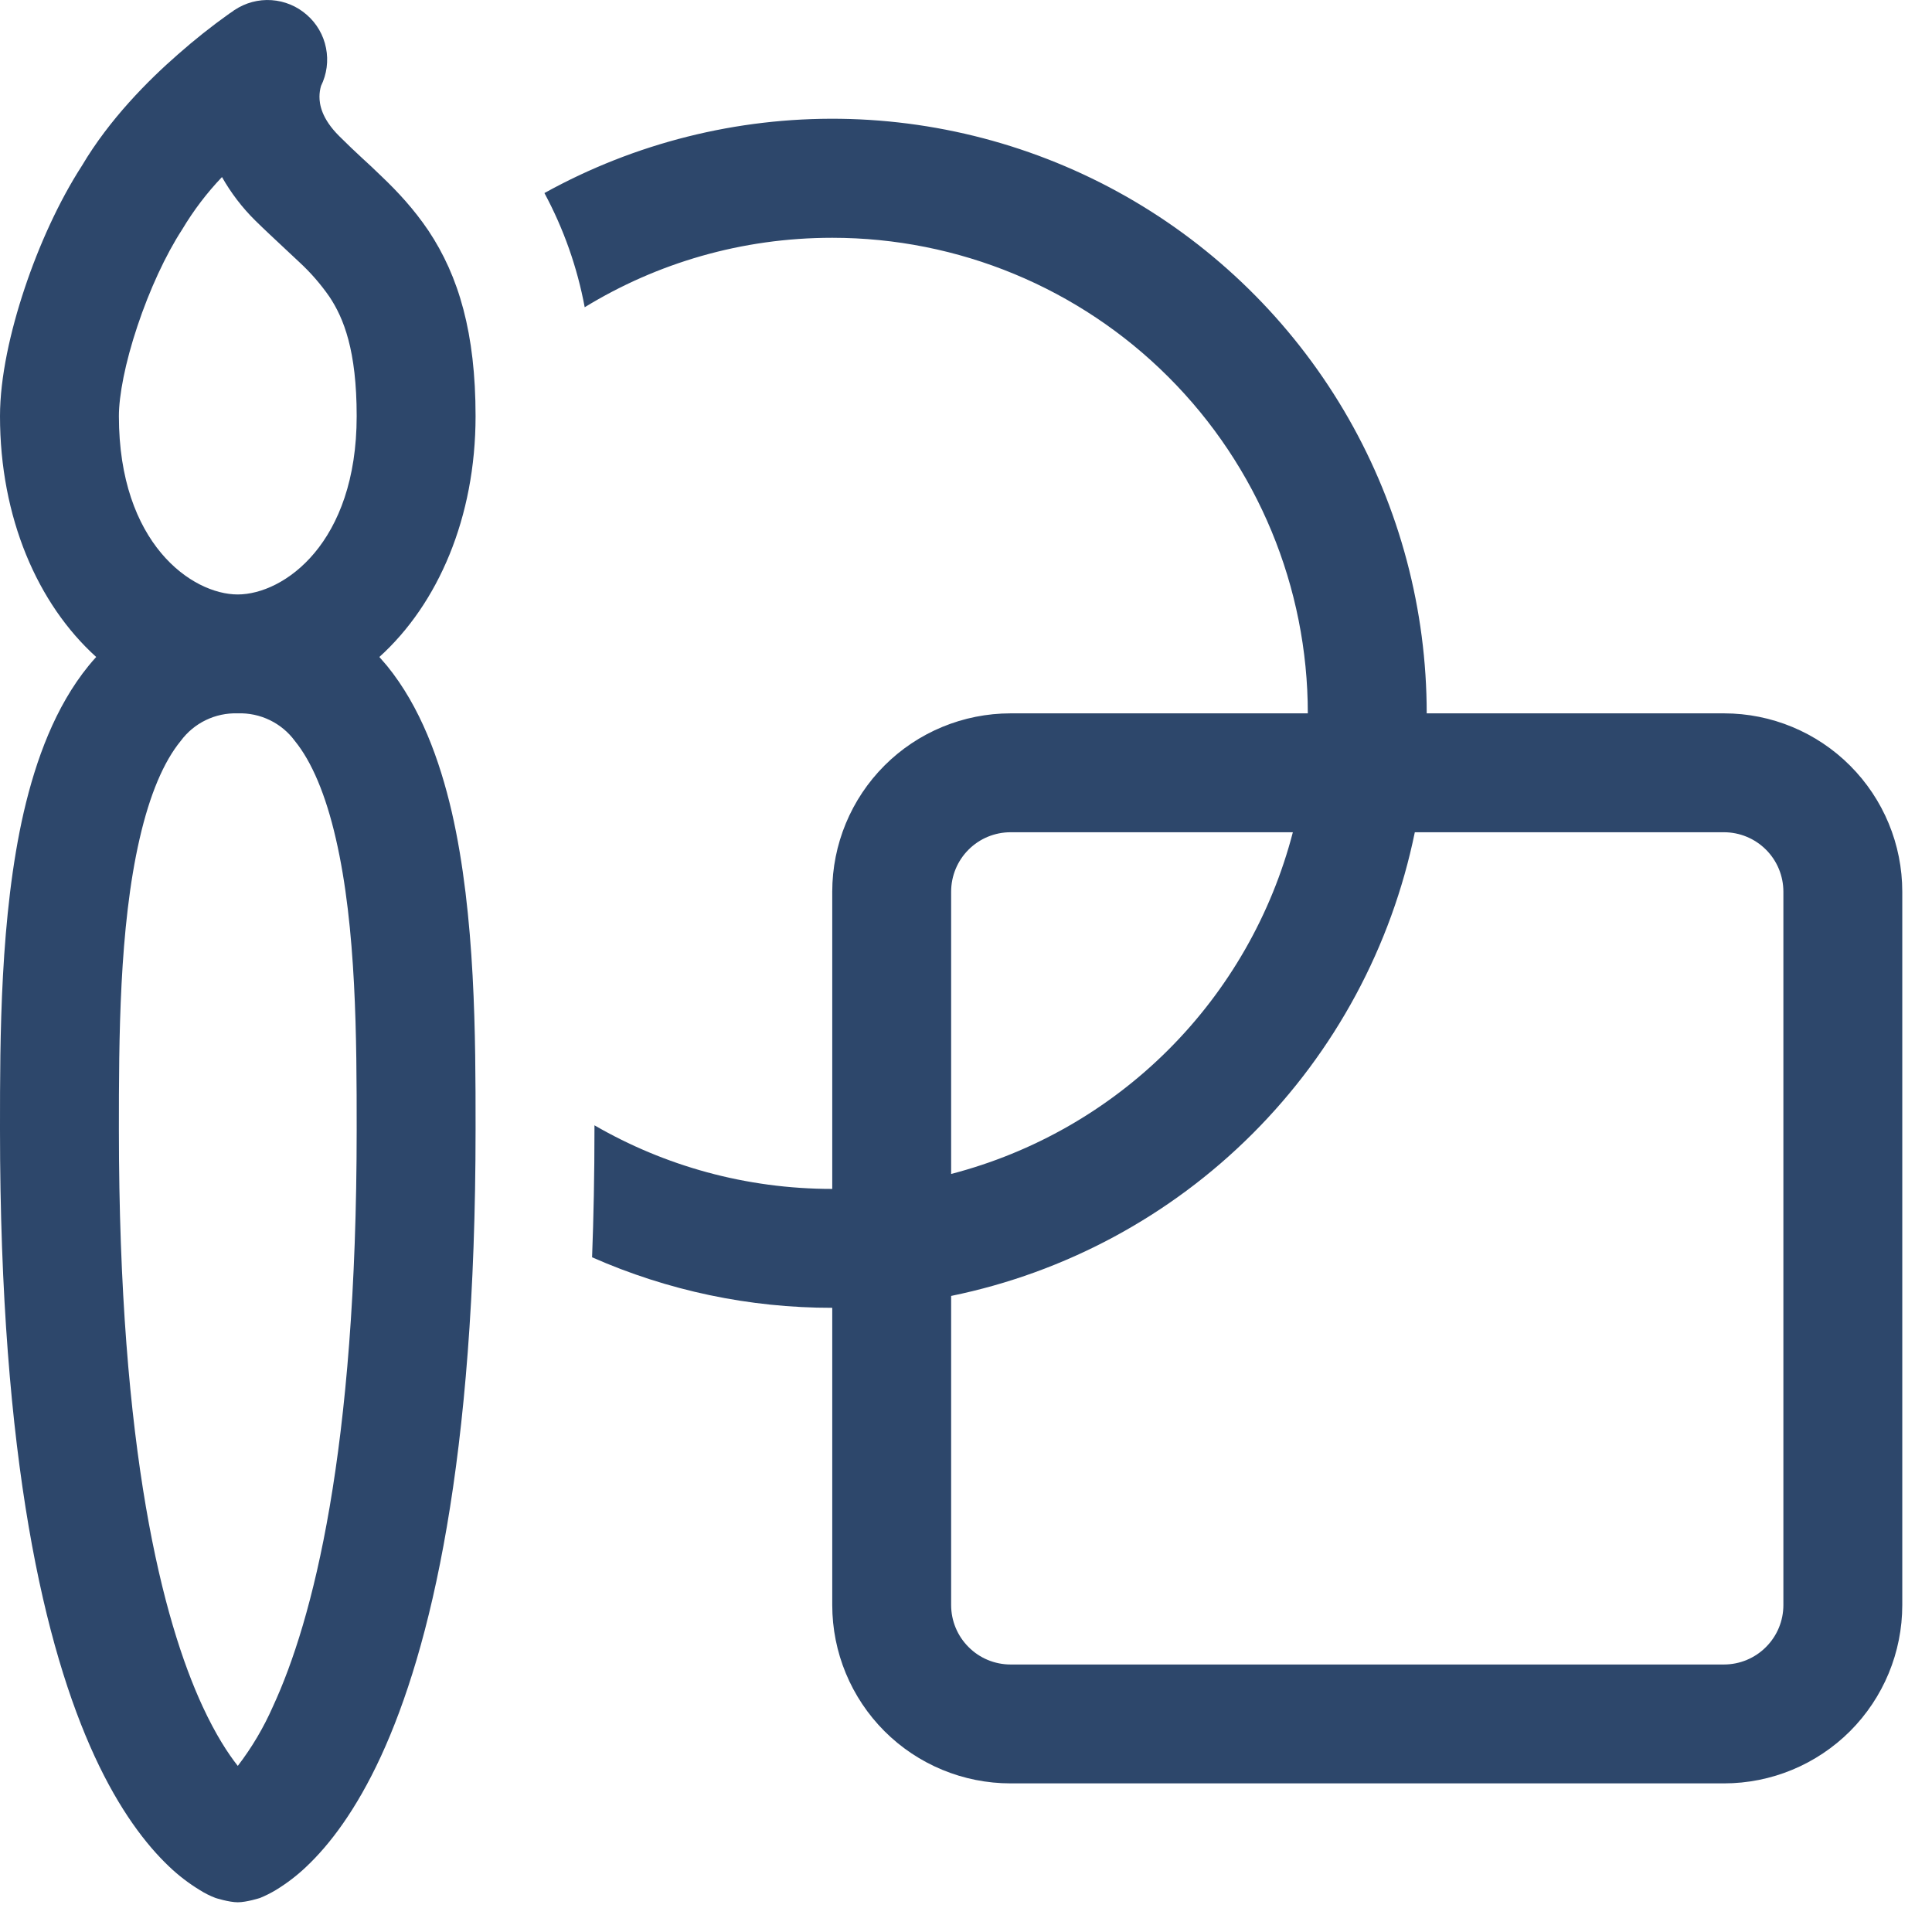 <?xml version="1.0" encoding="UTF-8"?> <svg xmlns="http://www.w3.org/2000/svg" width="39" height="39" viewBox="0 0 39 39" fill="none"><path d="M16.8 4.8C14.969 4.8 13.26 5.311 11.803 6.202C11.653 5.396 11.378 4.619 10.99 3.897C12.817 2.886 14.876 2.37 16.964 2.398C19.052 2.427 21.096 3 22.895 4.06C24.694 5.121 26.185 6.633 27.221 8.446C28.256 10.259 28.8 12.312 28.8 14.4H34.802C35.757 14.4 36.672 14.78 37.346 15.455C38.021 16.13 38.4 17.046 38.4 18V32.4C38.4 33.355 38.021 34.27 37.346 34.946C36.67 35.621 35.755 36 34.8 36H20.4C19.445 36 18.529 35.621 17.854 34.946C17.179 34.27 16.8 33.355 16.8 32.4V26.4C15.13 26.402 13.479 26.055 11.952 25.38C11.983 24.564 12 23.707 12 22.8V22.716C13.411 23.532 15.05 24 16.8 24V18C16.8 17.045 17.179 16.13 17.854 15.454C18.529 14.779 19.445 14.4 20.4 14.4H26.4C26.4 11.854 25.389 9.412 23.588 7.612C21.788 5.811 19.346 4.8 16.8 4.8ZM28.56 16.8C28.088 19.105 26.949 21.221 25.285 22.885C23.621 24.549 21.505 25.688 19.2 26.16V32.4C19.2 32.718 19.326 33.023 19.552 33.248C19.776 33.474 20.082 33.6 20.4 33.6H34.8C35.118 33.6 35.423 33.474 35.648 33.248C35.874 33.023 36 32.718 36 32.4V18C36 17.682 35.874 17.376 35.648 17.151C35.423 16.926 35.118 16.8 34.8 16.8H28.56ZM26.098 16.8H20.4C20.082 16.8 19.776 16.926 19.552 17.151C19.326 17.376 19.2 17.682 19.2 18V23.698C20.86 23.267 22.375 22.401 23.588 21.188C24.801 19.975 25.667 18.46 26.098 16.8ZM6.194 0.3C6.394 0.474 6.53 0.709 6.581 0.969C6.633 1.228 6.597 1.498 6.48 1.735C6.46 1.805 6.449 1.878 6.449 1.951C6.449 2.102 6.487 2.39 6.85 2.75C7.025 2.925 7.159 3.05 7.306 3.187C7.426 3.297 7.553 3.413 7.714 3.571C8.026 3.869 8.354 4.219 8.65 4.658C9.262 5.577 9.6 6.727 9.6 8.4C9.6 10.447 8.842 12.192 7.658 13.262L7.812 13.44C8.484 14.265 8.875 15.336 9.12 16.392C9.6 18.48 9.6 20.99 9.6 22.74V22.8C9.6 29.489 8.69 33.283 7.69 35.453C7.186 36.545 6.65 37.241 6.187 37.678C5.999 37.858 5.791 38.017 5.568 38.153C5.466 38.214 5.359 38.268 5.249 38.313C5.249 38.313 4.978 38.4 4.8 38.4C4.622 38.4 4.351 38.313 4.351 38.313C4.24 38.271 4.133 38.217 4.032 38.153C3.809 38.017 3.601 37.858 3.413 37.678C2.95 37.238 2.414 36.545 1.91 35.453C0.91 33.283 0 29.489 0 22.8V22.74C0 20.988 1.07288e-07 18.48 0.48 16.392C0.725 15.336 1.116 14.265 1.788 13.44C1.836 13.38 1.889 13.32 1.942 13.262C0.758 12.192 0 10.447 0 8.4C0 7.617 0.209 6.684 0.497 5.822C0.785 4.958 1.188 4.066 1.654 3.345C2.208 2.409 2.988 1.625 3.593 1.097C3.924 0.805 4.27 0.53 4.63 0.274L4.702 0.226L4.723 0.209L4.73 0.204L4.735 0.202C4.955 0.055 5.218 -0.015 5.482 0.003C5.745 0.021 5.996 0.125 6.194 0.3ZM4.8 12C5.729 11.998 7.2 10.968 7.2 8.4C7.2 7.073 6.938 6.422 6.65 5.99C6.475 5.738 6.273 5.505 6.048 5.297L5.75 5.018C5.556 4.836 5.328 4.625 5.15 4.449C4.888 4.19 4.663 3.895 4.481 3.574C4.175 3.895 3.906 4.249 3.679 4.63C3.343 5.146 3.017 5.854 2.774 6.583C2.525 7.327 2.4 7.985 2.4 8.4C2.4 10.973 3.876 12 4.8 12ZM3.648 14.957C3.307 15.372 3.024 16.034 2.818 16.932C2.405 18.727 2.4 20.983 2.4 22.8C2.4 29.311 3.29 32.717 4.09 34.447C4.354 35.016 4.601 35.395 4.8 35.647C5.084 35.277 5.322 34.874 5.51 34.447C6.31 32.717 7.2 29.311 7.2 22.8C7.2 20.983 7.195 18.727 6.78 16.932C6.574 16.034 6.29 15.372 5.952 14.957C5.82 14.777 5.646 14.633 5.445 14.536C5.244 14.439 5.023 14.392 4.8 14.4H4.795C4.573 14.393 4.353 14.44 4.153 14.537C3.953 14.634 3.78 14.778 3.648 14.957Z" fill="#2D476B"></path></svg> 